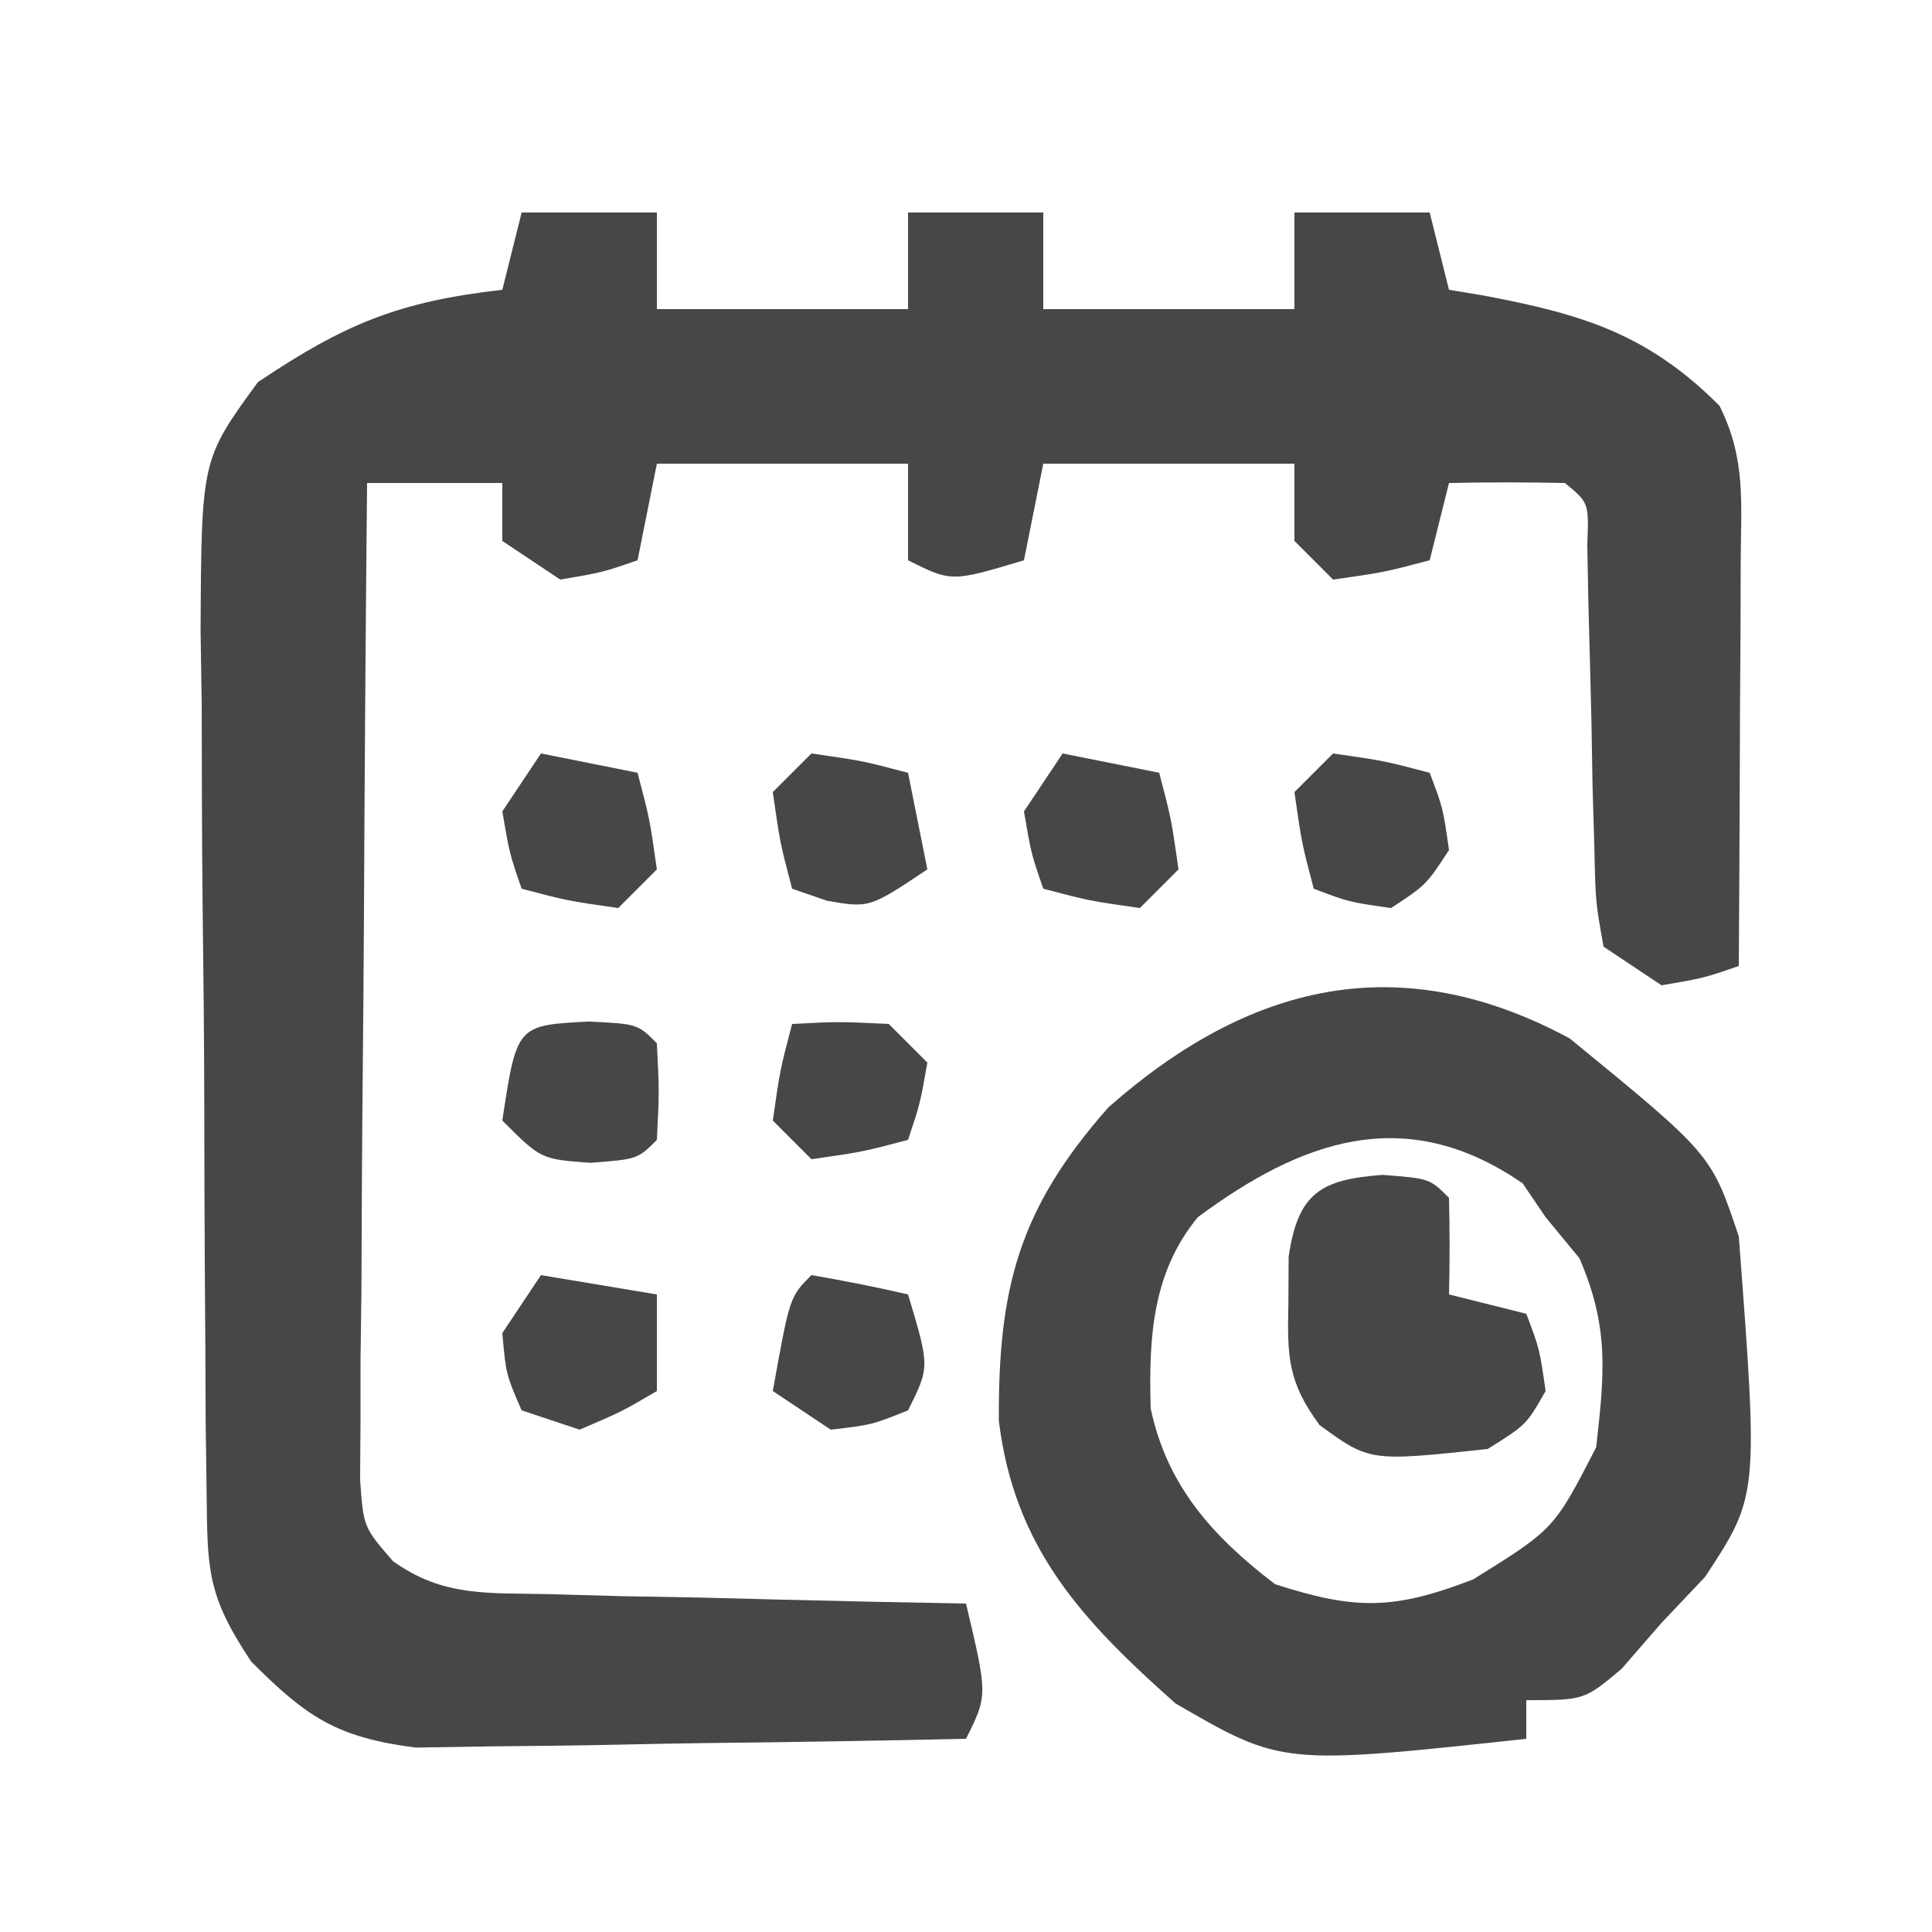 <?xml version="1.0" encoding="UTF-8"?>
<svg version="1.1" xmlns="http://www.w3.org/2000/svg" width="100" height="100">
<path d="M0 0 C2.31 0 4.62 0 7 0 C7 1.65 7 3.3 7 5 C11.29 5 15.58 5 20 5 C20 3.35 20 1.7 20 0 C22.31 0 24.62 0 27 0 C27 1.65 27 3.3 27 5 C31.29 5 35.58 5 40 5 C40 3.35 40 1.7 40 0 C42.31 0 44.62 0 47 0 C47.495 1.98 47.495 1.98 48 4 C48.592 4.098 49.183 4.196 49.793 4.297 C54.848 5.254 58.248 6.248 62 10 C63.383 12.766 63.112 15.01 63.098 18.102 C63.093 19.919 63.093 19.919 63.088 21.773 C63.075 23.68 63.075 23.68 63.062 25.625 C63.058 26.904 63.053 28.183 63.049 29.5 C63.037 32.667 63.021 35.833 63 39 C61.188 39.625 61.188 39.625 59 40 C57.515 39.01 57.515 39.01 56 38 C55.583 35.677 55.583 35.677 55.523 32.809 C55.492 31.782 55.462 30.755 55.43 29.697 C55.412 28.622 55.394 27.546 55.375 26.438 C55.324 24.311 55.27 22.185 55.211 20.059 C55.193 19.113 55.176 18.167 55.158 17.193 C55.242 15.024 55.242 15.024 54 14 C52 13.959 50 13.957 48 14 C47.67 15.32 47.34 16.64 47 18 C44.625 18.625 44.625 18.625 42 19 C41.34 18.34 40.68 17.68 40 17 C40 15.68 40 14.36 40 13 C35.71 13 31.42 13 27 13 C26.67 14.65 26.34 16.3 26 18 C22.25 19.125 22.25 19.125 20 18 C20 16.35 20 14.7 20 13 C15.71 13 11.42 13 7 13 C6.67 14.65 6.34 16.3 6 18 C4.188 18.625 4.188 18.625 2 19 C1.01 18.34 0.02 17.68 -1 17 C-1 16.01 -1 15.02 -1 14 C-3.31 14 -5.62 14 -8 14 C-8.076 21.635 -8.129 29.271 -8.165 36.906 C-8.18 39.505 -8.2 42.104 -8.226 44.702 C-8.263 48.433 -8.28 52.164 -8.293 55.895 C-8.308 57.06 -8.324 58.226 -8.34 59.427 C-8.34 60.508 -8.34 61.589 -8.341 62.702 C-8.347 63.655 -8.354 64.608 -8.361 65.589 C-8.187 68.044 -8.187 68.044 -6.661 69.804 C-4.072 71.668 -1.731 71.44 1.418 71.512 C3.298 71.565 3.298 71.565 5.217 71.619 C6.527 71.642 7.837 71.664 9.188 71.688 C10.523 71.721 11.858 71.755 13.193 71.791 C16.462 71.874 19.731 71.943 23 72 C24.125 76.75 24.125 76.75 23 79 C18.534 79.099 14.069 79.172 9.603 79.22 C8.085 79.24 6.567 79.267 5.049 79.302 C2.862 79.351 0.676 79.373 -1.512 79.391 C-2.826 79.412 -4.141 79.433 -5.495 79.454 C-9.575 78.925 -11.127 77.882 -14 75 C-16.286 71.571 -16.265 70.269 -16.306 66.231 C-16.322 65.046 -16.338 63.861 -16.355 62.64 C-16.36 61.359 -16.366 60.078 -16.371 58.758 C-16.38 57.442 -16.389 56.126 -16.398 54.771 C-16.415 51.985 -16.423 49.199 -16.426 46.414 C-16.431 42.85 -16.469 39.288 -16.514 35.724 C-16.551 32.319 -16.553 28.913 -16.559 25.508 C-16.578 24.231 -16.598 22.953 -16.618 21.637 C-16.573 12.785 -16.573 12.785 -13.653 8.781 C-9.181 5.779 -6.39 4.61 -1 4 C-0.67 2.68 -0.34 1.36 0 0 Z " fill="#474747" transform="translate(27,11)"/>
<path d="M0 0 C7.333 6 7.333 6 8.75 10.25 C9.767 23.675 9.767 23.675 7 27.875 C6.258 28.659 5.515 29.442 4.75 30.25 C4.069 31.034 3.389 31.817 2.688 32.625 C0.75 34.25 0.75 34.25 -2.25 34.25 C-2.25 34.91 -2.25 35.57 -2.25 36.25 C-14.895 37.616 -14.895 37.616 -20.402 34.422 C-25.235 30.135 -28.746 26.38 -29.551 19.785 C-29.583 12.924 -28.529 8.829 -23.875 3.562 C-16.586 -2.859 -8.813 -4.746 0 0 Z M-19.25 9.25 C-21.608 12.12 -21.795 15.471 -21.691 19.148 C-20.848 23.166 -18.457 25.804 -15.25 28.25 C-11.06 29.597 -9.103 29.578 -5 28 C-0.81 25.394 -0.81 25.394 1.367 21.164 C1.796 17.361 2.053 14.947 0.5 11.375 C-0.077 10.674 -0.655 9.973 -1.25 9.25 C-1.642 8.672 -2.034 8.095 -2.438 7.5 C-8.525 3.302 -13.901 5.292 -19.25 9.25 Z " fill="#474747" transform="translate(81.25,53.75)"/>
<path d="M0 0 C2.438 0.188 2.438 0.188 3.438 1.188 C3.478 2.854 3.48 4.521 3.438 6.188 C4.758 6.518 6.077 6.848 7.438 7.188 C8.125 9 8.125 9 8.438 11.188 C7.438 12.938 7.438 12.938 5.438 14.188 C-0.665 14.841 -0.665 14.841 -3.262 12.949 C-4.919 10.704 -4.934 9.392 -4.875 6.625 C-4.871 5.84 -4.867 5.055 -4.863 4.246 C-4.383 0.962 -3.231 0.236 0 0 Z " fill="#474747" transform="translate(71.562,60.812)"/>
<path d="M0 0 C1.65 0.33 3.3 0.66 5 1 C5.625 3.375 5.625 3.375 6 6 C5.34 6.66 4.68 7.32 4 8 C1.375 7.625 1.375 7.625 -1 7 C-1.625 5.188 -1.625 5.188 -2 3 C-1.34 2.01 -0.68 1.02 0 0 Z " fill="#474747" transform="translate(55,39)"/>
<path d="M0 0 C2.625 0.375 2.625 0.375 5 1 C5.33 2.65 5.66 4.3 6 6 C3 8 3 8 0.812 7.625 C0.214 7.419 -0.384 7.213 -1 7 C-1.625 4.625 -1.625 4.625 -2 2 C-1.34 1.34 -0.68 0.68 0 0 Z " fill="#474747" transform="translate(42,39)"/>
<path d="M0 0 C2.625 0.375 2.625 0.375 5 1 C5.688 2.812 5.688 2.812 6 5 C4.812 6.812 4.812 6.812 3 8 C0.812 7.688 0.812 7.688 -1 7 C-1.625 4.625 -1.625 4.625 -2 2 C-1.34 1.34 -0.68 0.68 0 0 Z " fill="#474747" transform="translate(69,39)"/>
<path d="M0 0 C1.65 0.33 3.3 0.66 5 1 C5.625 3.375 5.625 3.375 6 6 C5.34 6.66 4.68 7.32 4 8 C1.375 7.625 1.375 7.625 -1 7 C-1.625 5.188 -1.625 5.188 -2 3 C-1.34 2.01 -0.68 1.02 0 0 Z " fill="#474747" transform="translate(28,39)"/>
<path d="M0 0 C1.675 0.286 3.344 0.618 5 1 C6.125 4.75 6.125 4.75 5 7 C3.125 7.75 3.125 7.75 1 8 C0.01 7.34 -0.98 6.68 -2 6 C-1.125 1.125 -1.125 1.125 0 0 Z " fill="#474747" transform="translate(42,66)"/>
<path d="M0 0 C2.97 0.495 2.97 0.495 6 1 C6 2.65 6 4.3 6 6 C4.188 7.062 4.188 7.062 2 8 C1.01 7.67 0.02 7.34 -1 7 C-1.812 5.125 -1.812 5.125 -2 3 C-1.34 2.01 -0.68 1.02 0 0 Z " fill="#474747" transform="translate(28,66)"/>
<path d="M0 0 C2.5 0.125 2.5 0.125 3.5 1.125 C3.625 3.625 3.625 3.625 3.5 6.125 C2.5 7.125 2.5 7.125 0.062 7.312 C-2.5 7.125 -2.5 7.125 -4.5 5.125 C-3.752 0.188 -3.752 0.188 0 0 Z " fill="#474747" transform="translate(30.5,52.875)"/>
<path d="M0 0 C2.375 -0.125 2.375 -0.125 5 0 C5.66 0.66 6.32 1.32 7 2 C6.625 4.125 6.625 4.125 6 6 C3.625 6.625 3.625 6.625 1 7 C0.34 6.34 -0.32 5.68 -1 5 C-0.625 2.375 -0.625 2.375 0 0 Z " fill="#474747" transform="translate(41,53)"/>
</svg>

